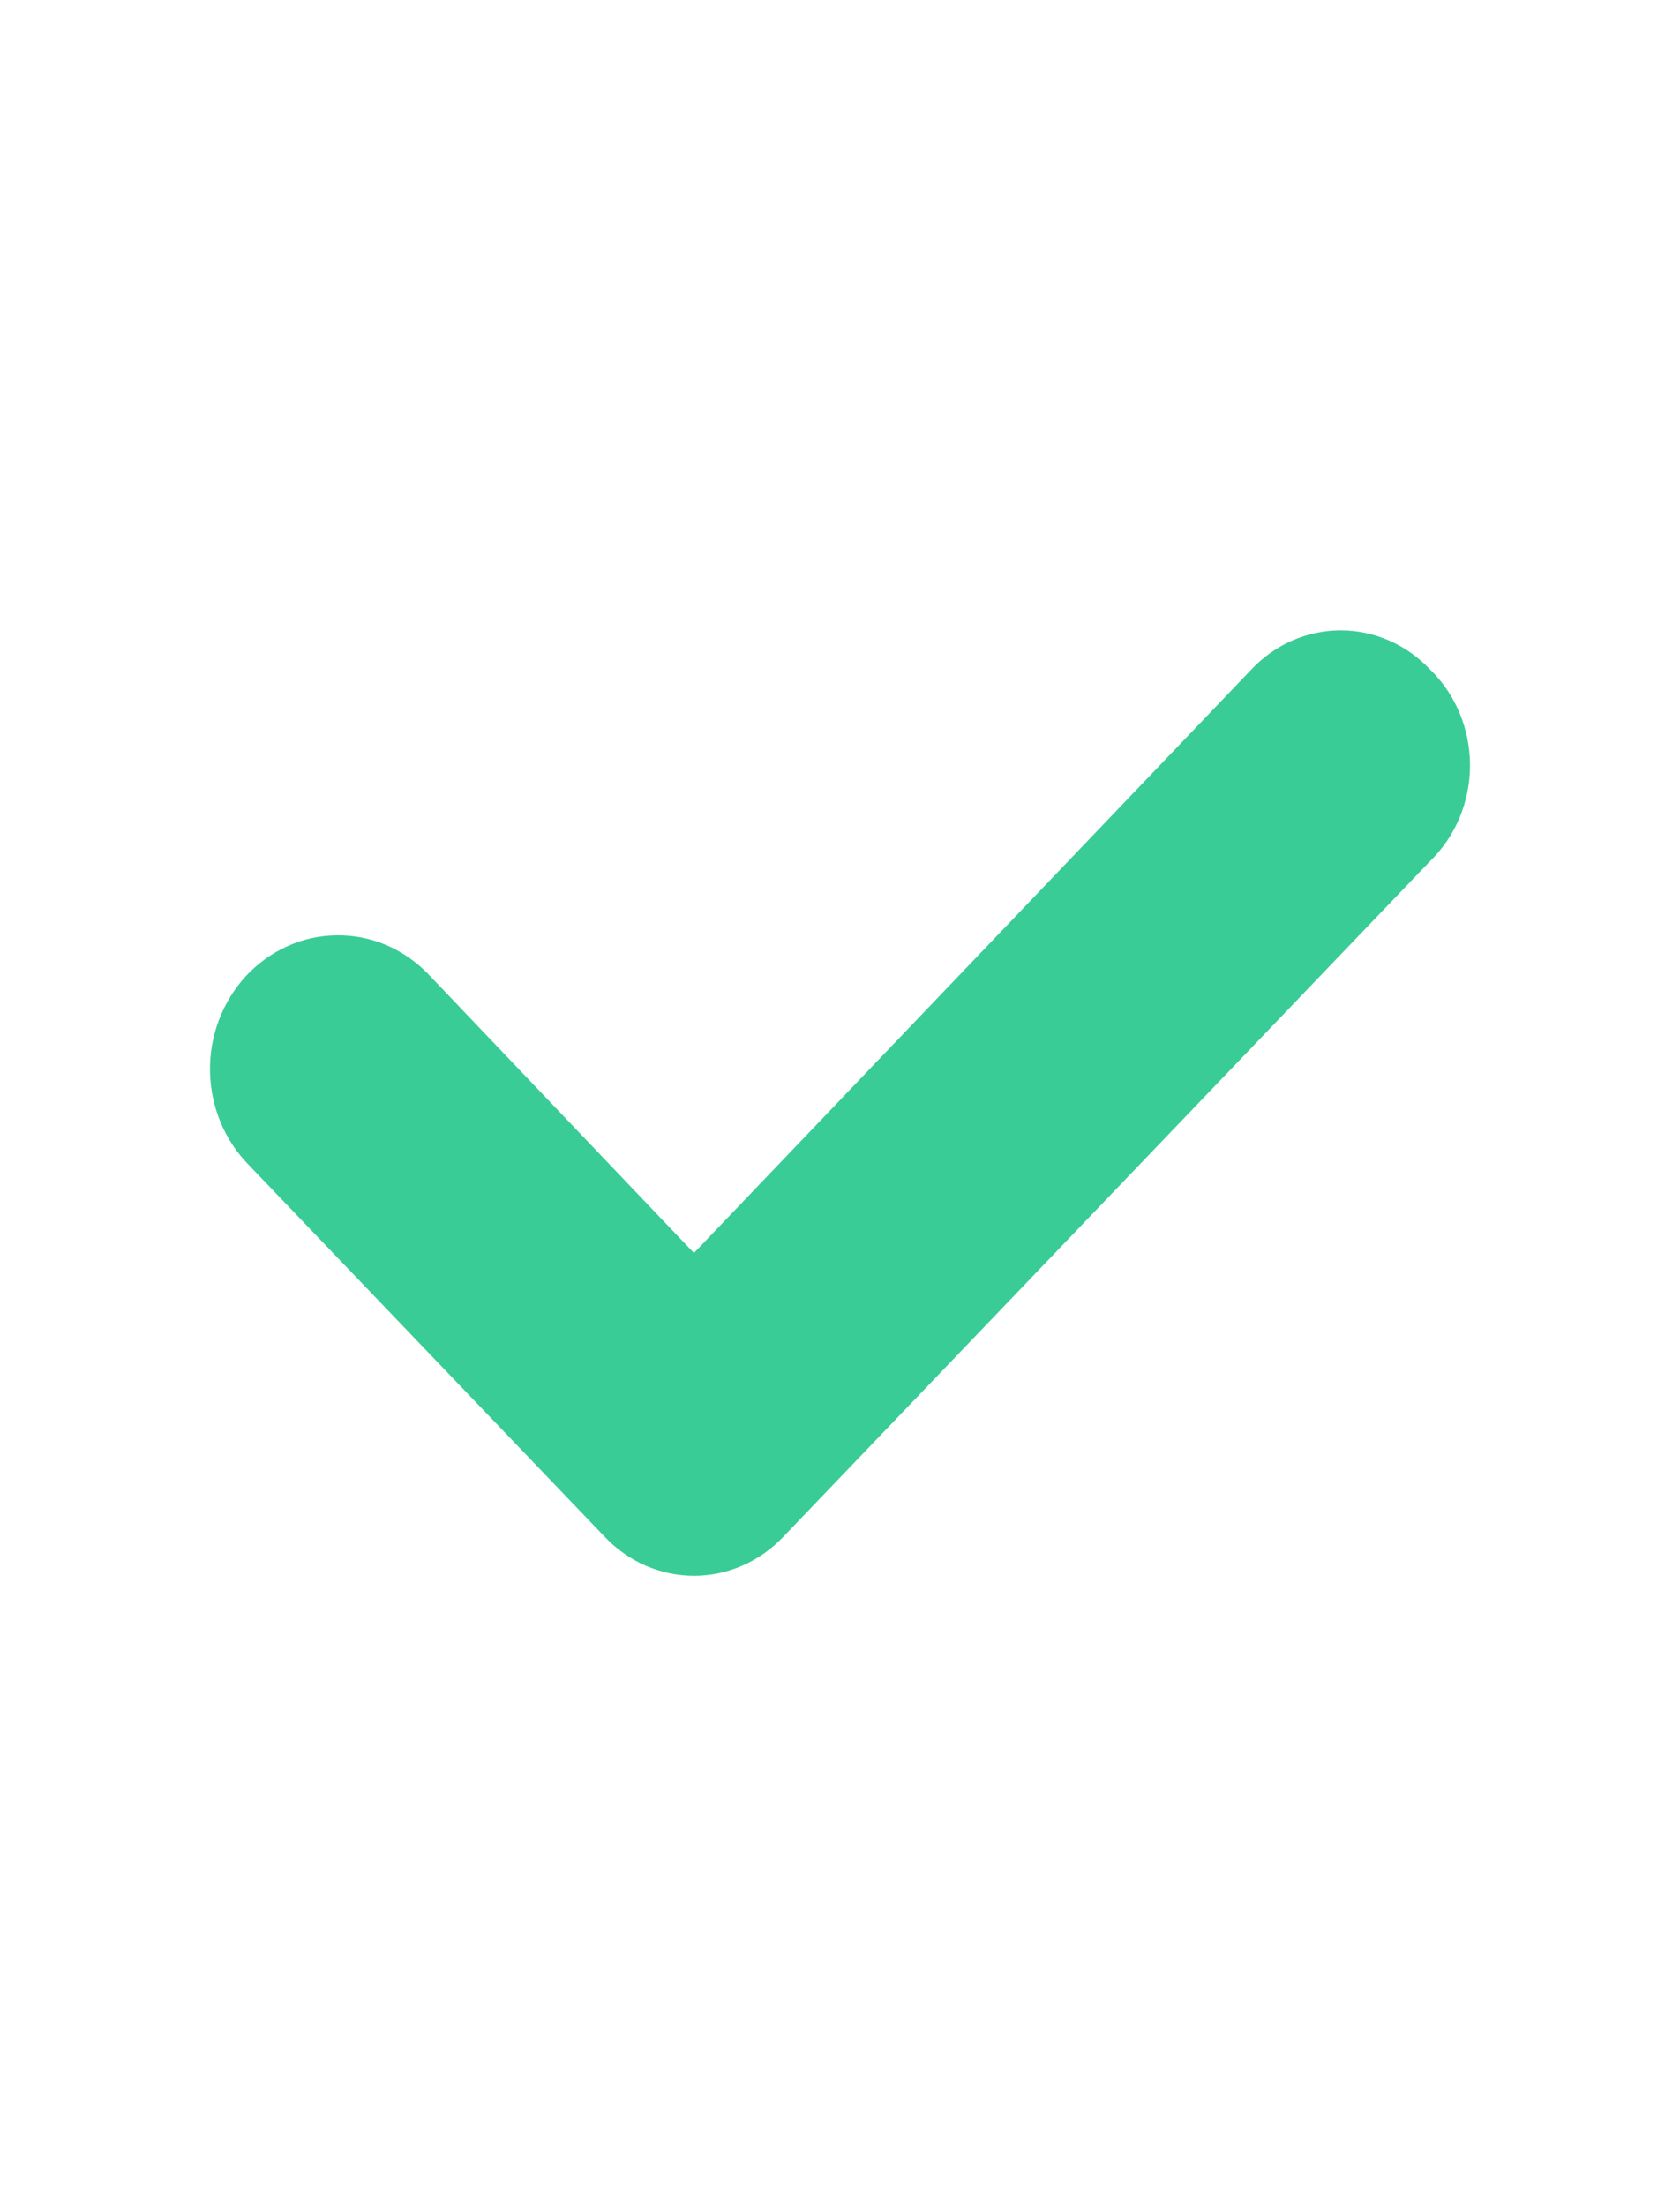<svg width="16" height="21" viewBox="0 0 16 21" fill="none" xmlns="http://www.w3.org/2000/svg">
<path d="M13.616 6.369C13.505 6.252 13.373 6.159 13.227 6.096C13.082 6.033 12.926 6 12.768 6C12.611 6 12.455 6.033 12.309 6.096C12.164 6.159 12.032 6.252 11.921 6.369L6.609 11.927L4.067 9.26C3.952 9.144 3.816 9.053 3.667 8.991C3.518 8.93 3.359 8.9 3.199 8.903C3.038 8.906 2.88 8.941 2.734 9.008C2.587 9.075 2.454 9.171 2.342 9.291C2.231 9.412 2.144 9.554 2.085 9.709C2.026 9.865 1.997 10.031 2 10.198C2.003 10.365 2.037 10.53 2.101 10.684C2.165 10.837 2.257 10.976 2.372 11.092L5.762 14.632C5.873 14.748 6.005 14.841 6.15 14.904C6.296 14.967 6.452 15 6.609 15C6.767 15 6.923 14.967 7.069 14.904C7.214 14.841 7.346 14.748 7.457 14.632L13.616 8.201C13.737 8.084 13.834 7.942 13.9 7.785C13.966 7.627 14 7.457 14 7.285C14 7.113 13.966 6.942 13.9 6.785C13.834 6.627 13.737 6.485 13.616 6.369Z" fill="#3ACC97"/>
</svg>
